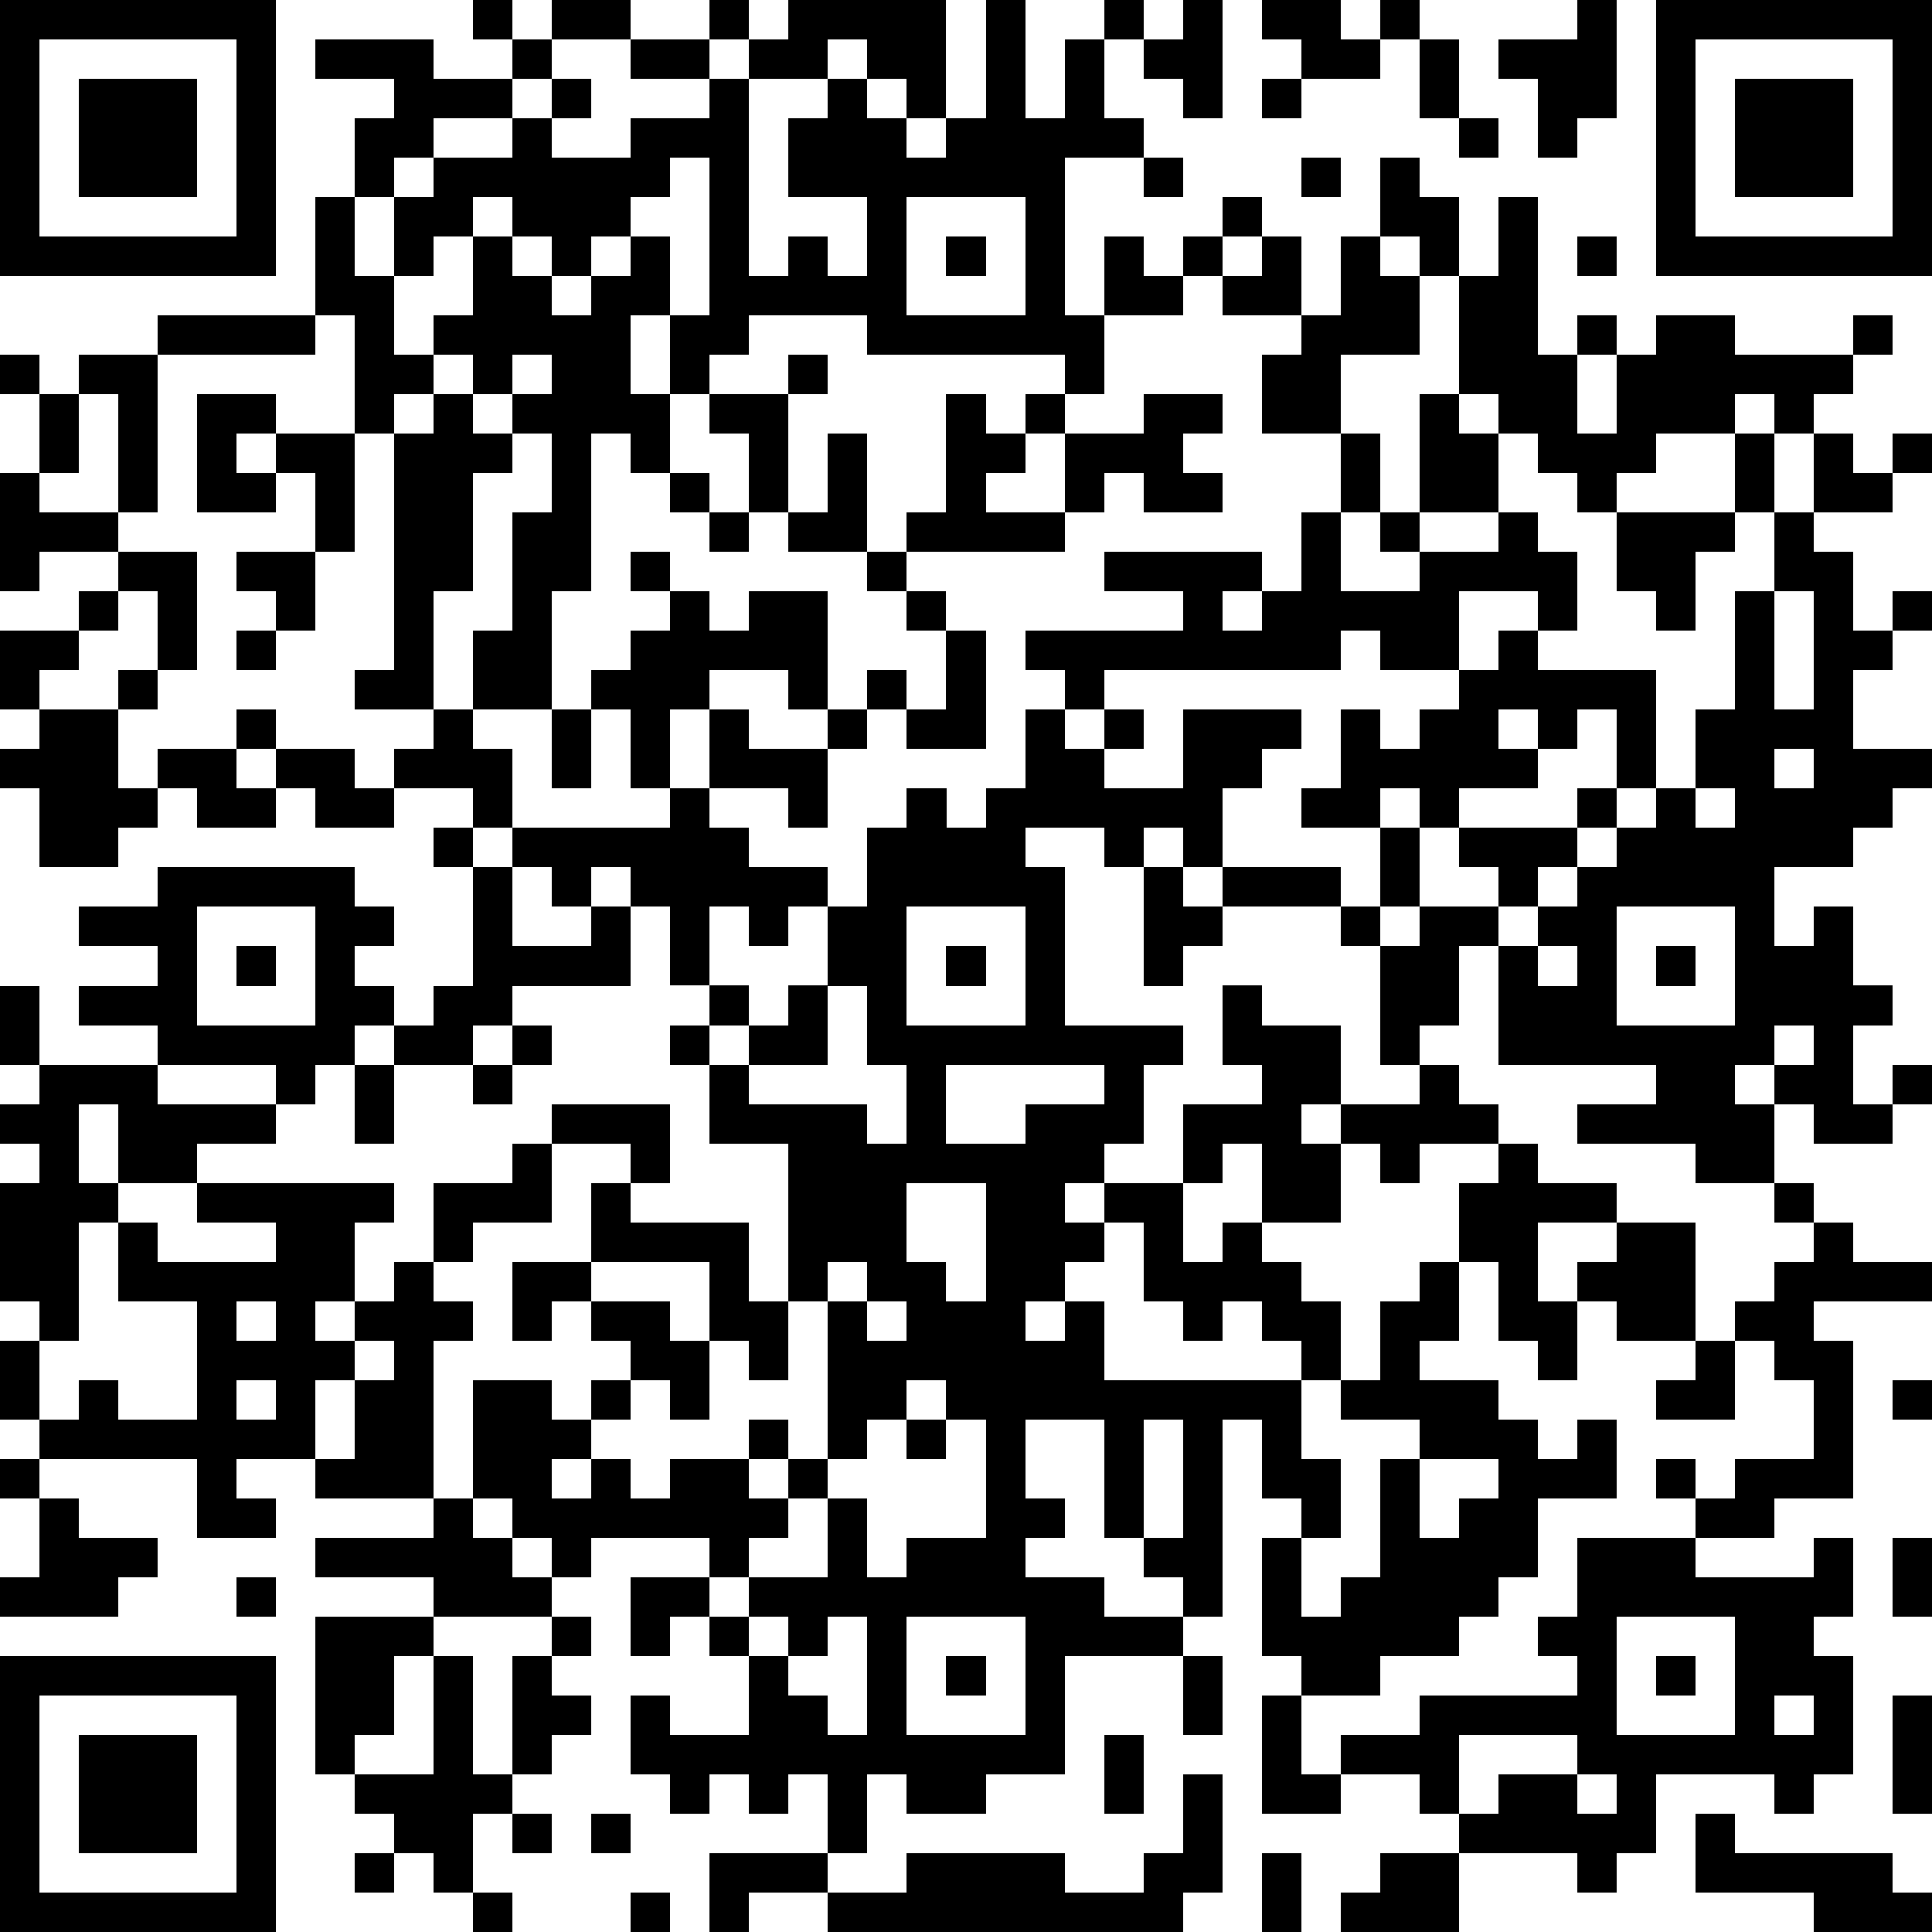 <?xml version="1.0" standalone="yes"?><svg version="1.1" xmlns="http://www.w3.org/2000/svg" xmlns:xlink="http://www.w3.org/1999/xlink" xmlns:ev="http://www.w3.org/2001/xml-events" width="196" height="196" shape-rendering="crispEdges"><path d="M0 0h7v7h-7zM12 0h1v1h-1zM14 0h2v1h-2zM18 0h1v1h-1zM20 0h4v3h-1v-1h-1v-1h-1v1h-2v-1h1zM25 0h1v3h1v-2h1v-1h1v1h-1v2h1v1h-2v4h1v-2h1v1h1v-1h1v-1h1v1h-1v1h-1v1h-2v2h-1v-1h-5v-1h-3v1h-1v1h-1v-2h-1v2h1v2h-1v-1h-1v4h-1v3h-2v-2h1v-3h1v-2h-1v-1h-1v-1h-1v-1h1v-2h-1v1h-1v-2h-1v-2h1v-1h-2v-1h3v1h2v-1h1v1h-1v1h-2v1h-1v1h1v-1h2v-1h1v-1h1v1h-1v1h2v-1h2v-1h-2v-1h2v1h1v5h1v-1h1v1h1v-2h-2v-2h1v-1h1v1h1v1h1v-1h1zM30 0h1v3h-1v-1h-1v-1h1zM32 0h2v1h1v-1h1v1h-1v1h-2v-1h-1zM40 0h1v3h-1v1h-1v-2h-1v-1h2zM42 0h7v7h-7zM1 1v5h5v-5zM36 1h1v2h-1zM43 1v5h5v-5zM2 2h3v3h-3zM32 2h1v1h-1zM44 2h3v3h-3zM37 3h1v1h-1zM17 4v1h-1v1h-1v1h-1v-1h-1v-1h-1v1h1v1h1v1h1v-1h1v-1h1v2h1v-4zM29 4h1v1h-1zM33 4h1v1h-1zM35 4h1v1h1v2h-1v-1h-1zM8 5h1v2h1v2h1v1h-1v1h-1v-3h-1zM23 5v3h3v-3zM38 5h1v4h1v-1h1v1h-1v2h1v-2h1v-1h2v1h3v-1h1v1h-1v1h-1v1h-1v-1h-1v1h-2v1h-1v1h-1v-1h-1v-1h-1v-1h-1v-3h1zM24 6h1v1h-1zM32 6h1v2h-2v-1h1zM34 6h1v1h1v2h-2v2h-2v-2h1v-1h1zM40 6h1v1h-1zM4 8h4v1h-4zM0 9h1v1h-1zM2 9h2v4h-1v-3h-1zM13 9v1h1v-1zM20 9h1v1h-1zM1 10h1v2h-1zM5 10h2v1h-1v1h1v-1h2v3h-1v-2h-1v1h-2zM11 10h1v1h1v1h-1v3h-1v3h-2v-1h1v-6h1zM18 10h2v3h-1v-2h-1zM24 10h1v1h1v-1h1v1h-1v1h-1v1h2v-2h2v-1h2v1h-1v1h1v1h-2v-1h-1v1h-1v1h-4v-1h1zM36 10h1v1h1v2h-2zM21 11h1v3h-2v-1h1zM34 11h1v2h-1zM44 11h1v2h-1zM46 11h1v1h1v-1h1v1h-1v1h-2zM0 12h1v1h2v1h-2v1h-1zM17 12h1v1h-1zM18 13h1v1h-1zM33 13h1v2h2v-1h-1v-1h1v1h2v-1h1v1h1v2h-1v-1h-2v2h-2v-1h-1v1h-6v1h-1v-1h-1v-1h4v-1h-2v-1h4v1h-1v1h1v-1h1zM41 13h3v1h-1v2h-1v-1h-1zM45 13h1v1h1v2h1v-1h1v1h-1v1h-1v2h2v1h-1v1h-1v1h-2v2h1v-1h1v2h1v1h-1v2h1v-1h1v1h-1v1h-2v-1h-1v-1h-1v1h1v2h-2v-1h-3v-1h2v-1h-4v-3h-1v2h-1v1h-1v-3h-1v-1h-3v-1h-1v-1h-1v1h-1v-1h-2v1h1v4h3v1h-1v2h-1v1h-1v1h1v-1h2v-2h2v-1h-1v-2h1v1h2v2h-1v1h1v-1h2v-1h1v1h1v1h-2v1h-1v-1h-1v2h-2v-2h-1v1h-1v2h1v-1h1v1h1v1h1v2h-1v-1h-1v-1h-1v1h-1v-1h-1v-2h-1v1h-1v1h-1v1h1v-1h1v2h5v2h1v2h-1v-1h-1v-2h-1v5h-1v-1h-1v-1h-1v-3h-2v2h1v1h-1v1h2v1h2v1h-3v3h-2v1h-2v-1h-1v2h-1v-2h-1v1h-1v-1h-1v1h-1v-1h-1v-2h1v1h2v-2h-1v-1h-1v1h-1v-2h2v-1h-3v1h-1v-1h-1v-1h-1v-3h2v1h1v-1h1v-1h-1v-1h-1v1h-1v-2h2v-2h1v-1h-2v-1h3v2h-1v1h3v2h1v-4h-2v-2h-1v-1h1v-1h-1v-2h-1v-1h-1v1h-1v-1h-1v-1h-1v-1h-2v-1h1v-1h1v1h1v2h4v-1h-1v-2h-1v-1h1v-1h1v-1h-1v-1h1v1h1v1h1v-1h2v3h-1v-1h-2v1h-1v2h1v-2h1v1h2v-1h1v-1h1v1h-1v1h-1v2h-1v-1h-2v1h1v1h2v1h-1v1h-1v-1h-1v2h1v1h-1v1h1v-1h1v-1h1v-2h1v-2h1v-1h1v1h1v-1h1v-2h1v1h1v-1h1v1h-1v1h2v-2h3v1h-1v1h-1v2h3v1h1v-2h-2v-1h1v-2h1v1h1v-1h1v-1h1v-1h1v1h3v3h-1v-2h-1v1h-1v-1h-1v1h1v1h-2v1h-1v-1h-1v1h1v2h-1v1h1v-1h2v-1h-1v-1h3v-1h1v1h-1v1h-1v1h-1v1h1v-1h1v-1h1v-1h1v-1h1v-2h1v-3h1zM3 14h2v3h-1v-2h-1zM6 14h2v2h-1v-1h-1zM22 14h1v1h-1zM2 15h1v1h-1zM23 15h1v1h-1zM45 15v3h1v-3zM0 16h2v1h-1v1h-1zM6 16h1v1h-1zM24 16h1v3h-2v-1h1zM3 17h1v1h-1zM1 18h2v2h1v-1h2v-1h1v1h-1v1h1v-1h2v1h1v1h-2v-1h-1v1h-2v-1h-1v1h-1v1h-2v-2h-1v-1h1zM14 18h1v2h-1zM45 19v1h1v-1zM43 20v1h1v-1zM11 21h1v1h-1zM4 22h5v1h1v1h-1v1h1v1h-1v1h-1v1h-1v-1h-3v-1h-2v-1h2v-1h-2v-1h2zM12 22h1v2h2v-1h1v2h-3v1h-1v1h-2v-1h1v-1h1zM29 22h1v1h1v1h-1v1h-1zM5 23v3h3v-3zM23 23v3h3v-3zM41 23v3h3v-3zM6 24h1v1h-1zM24 24h1v1h-1zM39 24v1h1v-1zM42 24h1v1h-1zM0 25h1v2h-1zM21 25v2h-2v1h3v1h1v-2h-1v-2zM13 26h1v1h-1zM45 26v1h1v-1zM1 27h3v1h3v1h-2v1h-2v-2h-1v2h1v1h-1v3h-1v-1h-1v-3h1v-1h-1v-1h1zM9 27h1v2h-1zM12 27h1v1h-1zM24 27v2h2v-1h2v-1zM13 29h1v2h-2v1h-1v-2h2zM38 29h1v1h2v1h-2v2h1v-1h1v-1h2v3h-2v-1h-1v2h-1v-1h-1v-2h-1v-2h1zM5 30h5v1h-1v2h-1v1h1v-1h1v-1h1v1h1v1h-1v4h-3v-1h-2v1h1v1h-2v-2h-4v-1h-1v-2h1v2h1v-1h1v1h2v-3h-2v-2h1v1h3v-1h-2zM23 30v2h1v1h1v-3zM45 30h1v1h-1zM46 31h1v1h2v1h-3v1h1v4h-2v1h-2v-1h-1v-1h1v1h1v-1h2v-2h-1v-1h-1v-1h1v-1h1zM15 32v1h2v1h1v-2zM21 32v1h-1v2h-1v-1h-1v2h-1v-1h-1v1h-1v1h-1v1h1v-1h1v1h1v-1h2v-1h1v1h-1v1h1v-1h1v-4h1v-1zM36 32h1v2h-1v1h2v1h1v1h1v-1h1v2h-2v2h-1v1h-1v1h-2v1h-2v-1h-1v-3h1v2h1v-1h1v-3h1v-1h-2v-1h1v-2h1zM6 33v1h1v-1zM22 33v1h1v-1zM9 34v1h-1v2h1v-2h1v-1zM43 34h1v2h-2v-1h1zM6 35v1h1v-1zM23 35v1h-1v1h-1v1h-1v1h-1v1h-1v1h1v-1h2v-2h1v2h1v-1h2v-3h-1v-1zM48 35h1v1h-1zM23 36h1v1h-1zM29 36v3h1v-3zM0 37h1v1h-1zM36 37v2h1v-1h1v-1zM1 38h1v1h2v1h-1v1h-3v-1h1zM11 38h1v1h1v1h1v1h-3v-1h-3v-1h3zM40 39h3v1h3v-1h1v2h-1v1h1v3h-1v1h-1v-1h-3v2h-1v1h-1v-1h-3v-1h-1v-1h-2v-1h2v-1h4v-1h-1v-1h1zM48 39h1v2h-1zM6 40h1v1h-1zM8 41h3v1h-1v2h-1v1h-1zM14 41h1v1h-1zM19 41v1h1v-1zM21 41v1h-1v1h1v1h1v-3zM23 41v3h3v-3zM41 41v3h3v-3zM0 42h7v7h-7zM11 42h1v3h1v-3h1v1h1v1h-1v1h-1v1h-1v2h-1v-1h-1v-1h-1v-1h2zM24 42h1v1h-1zM30 42h1v2h-1zM42 42h1v1h-1zM1 43v5h5v-5zM32 43h1v2h1v1h-2zM45 43v1h1v-1zM48 43h1v3h-1zM2 44h3v3h-3zM28 44h1v2h-1zM37 44v2h1v-1h2v-1zM30 45h1v3h-1v1h-9v-1h-2v1h-1v-2h3v1h2v-1h4v1h2v-1h1zM40 45v1h1v-1zM13 46h1v1h-1zM15 46h1v1h-1zM43 46h1v1h4v1h1v1h-3v-1h-3zM9 47h1v1h-1zM32 47h1v2h-1zM35 47h2v2h-3v-1h1zM12 48h1v1h-1zM16 48h1v1h-1z" style="fill:#000" transform="translate(0,0) scale(4)"/></svg>
